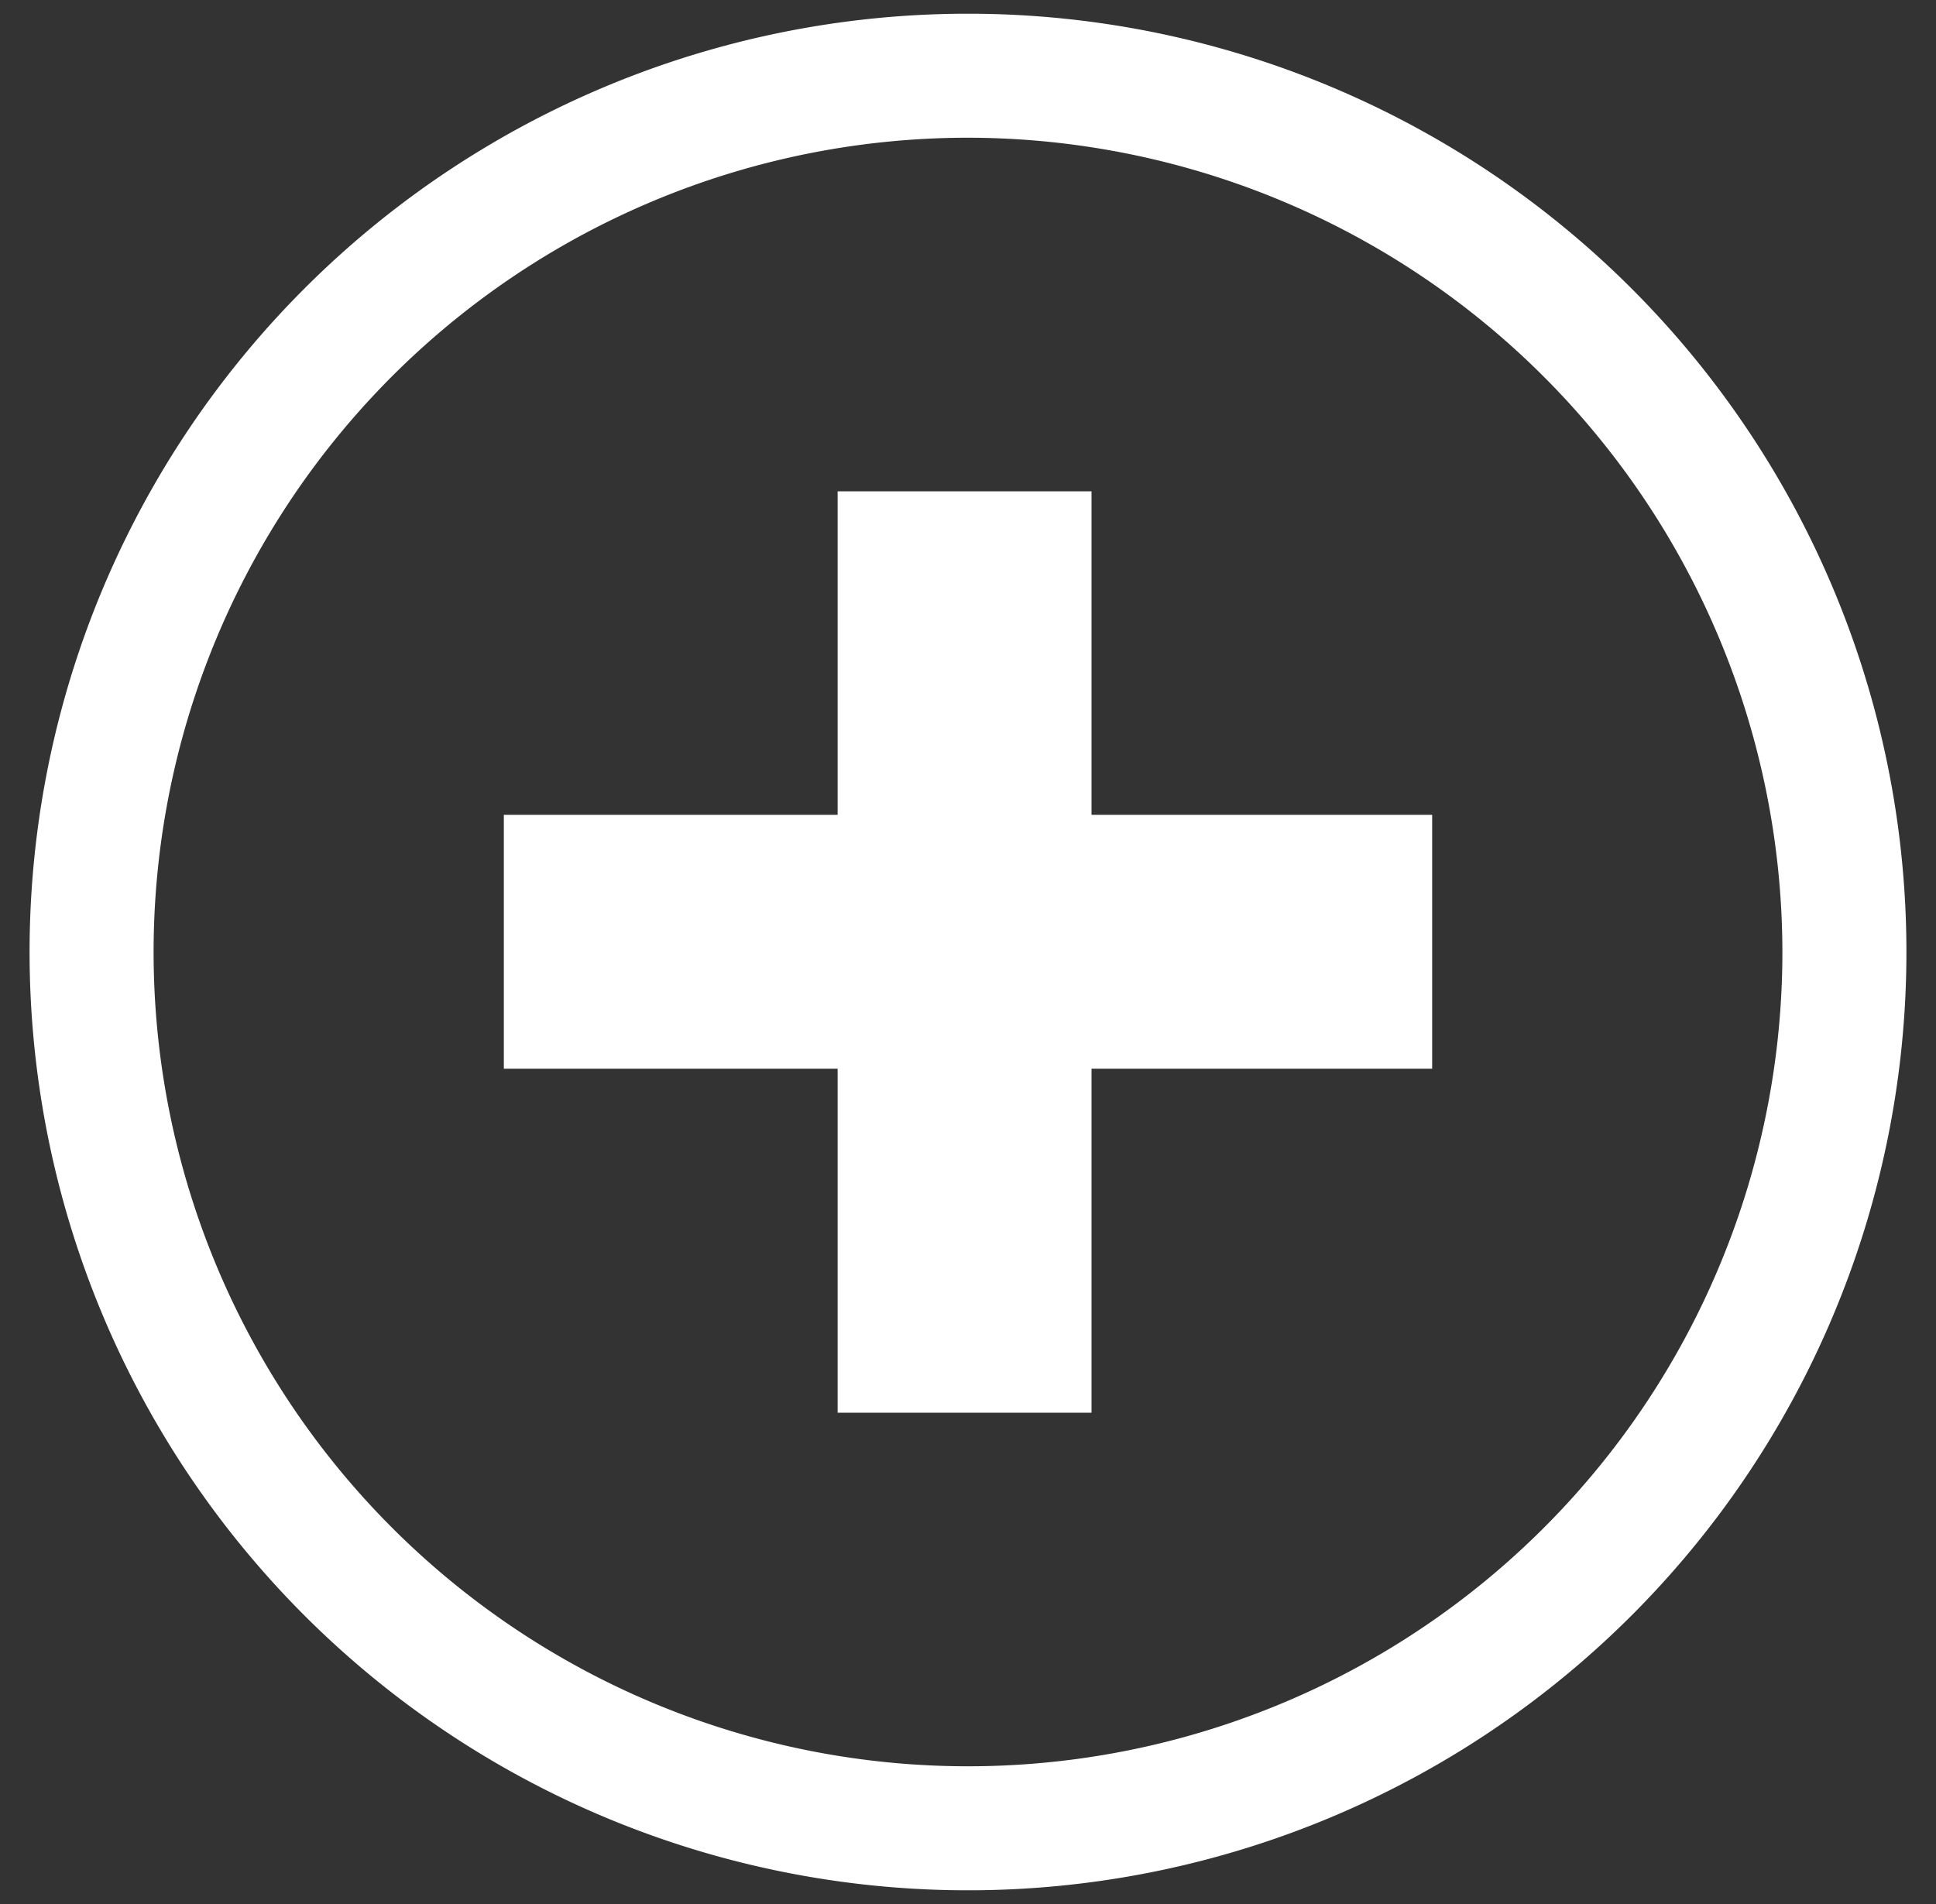 <svg xmlns="http://www.w3.org/2000/svg" xmlns:xlink="http://www.w3.org/1999/xlink" width="61" height="60" viewBox="0 0 61 60">
  <rect x="0" y="0" width="61" height="60" fill="#333333" stroke="none"/>
  <defs>
    <clipPath id="clip-Zechmeister_icon_hausaerztlicher_notdienst">
      <rect width="61" height="60"/>
    </clipPath>
  </defs>
  <g id="Zechmeister_icon_hausaerztlicher_notdienst" clip-path="url(#clip-Zechmeister_icon_hausaerztlicher_notdienst)">
    <path id="Ellipse_3" data-name="Ellipse 3" d="M29.568,3.908a25.66,25.66,0,1,0,25.66,25.66,25.689,25.689,0,0,0-25.66-25.66m0-3.908A29.568,29.568,0,1,1,0,29.568,29.568,29.568,0,0,1,29.568,0Z" transform="translate(0.932 0.432)" fill="#fff"/>
    <line id="Linie_16" data-name="Linie 16" y2="29.035" transform="translate(30.392 15.483)" fill="none" stroke="#fff" stroke-width="8"/>
    <line id="Linie_17" data-name="Linie 17" x1="29.25" transform="translate(15.875 29.677)" fill="none" stroke="#fff" stroke-width="8"/>
  </g>
</svg>
